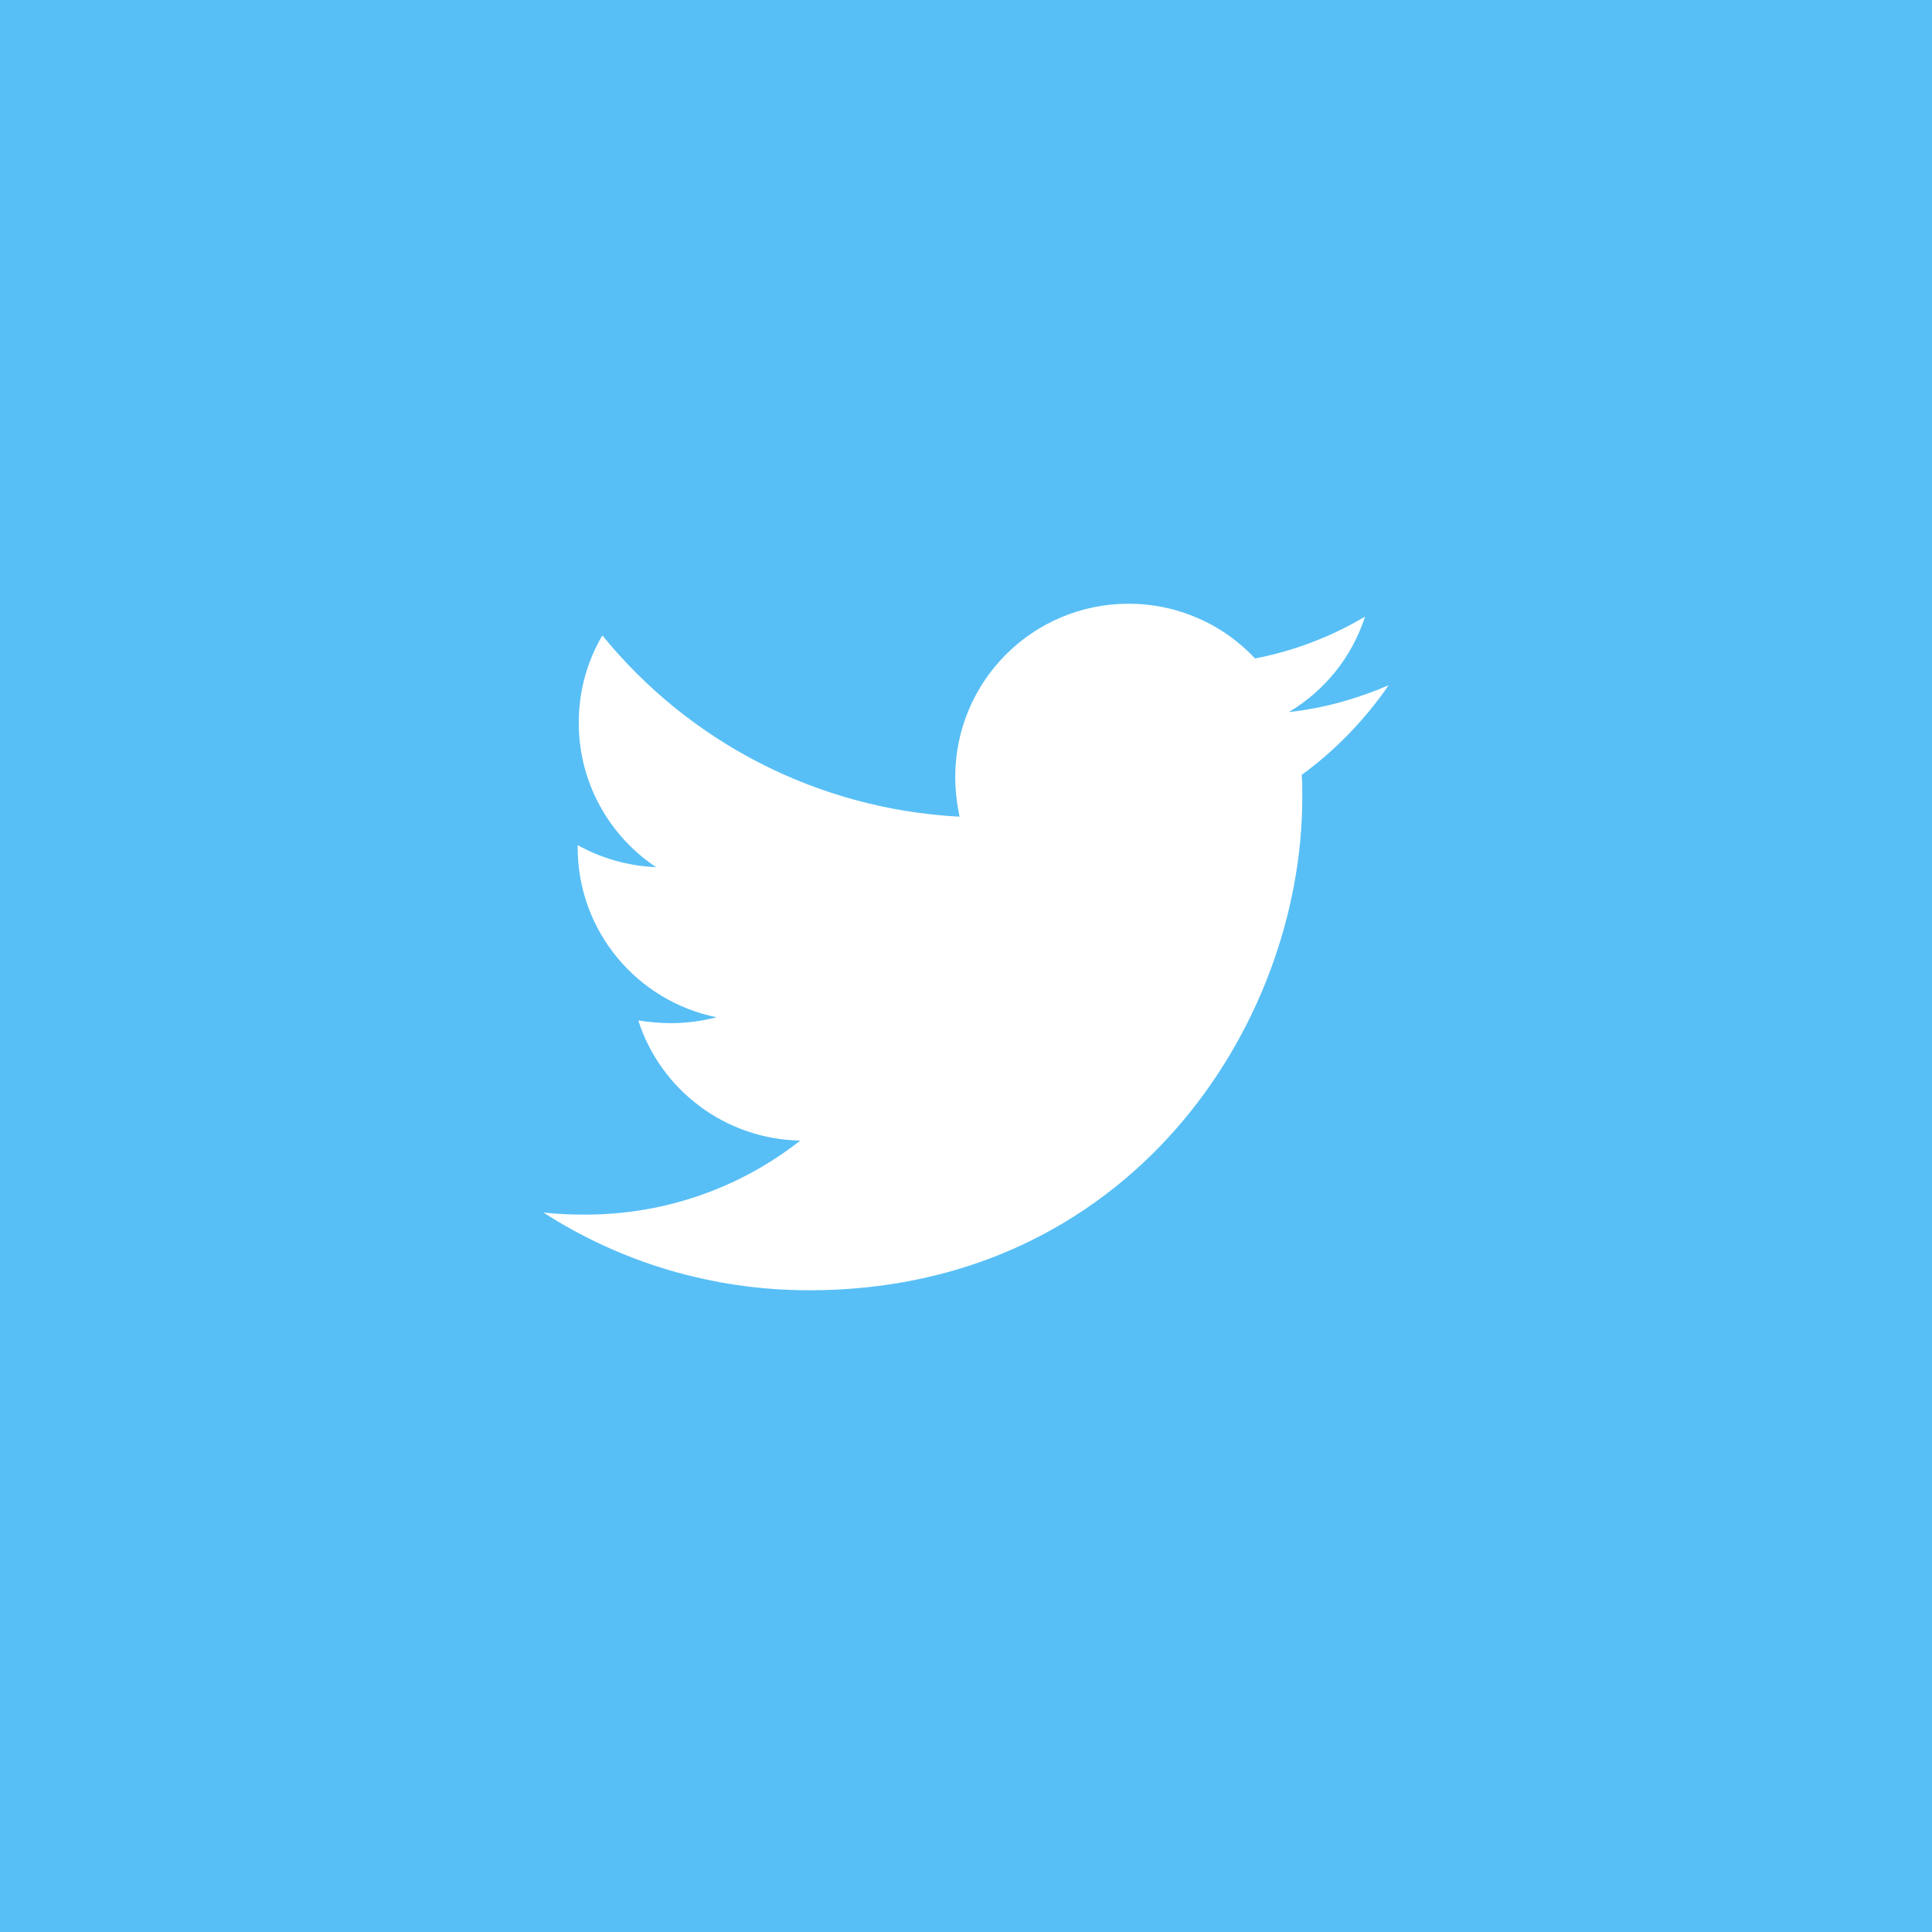 <svg width="32" height="32" viewBox="0 0 32 32" fill="none" xmlns="http://www.w3.org/2000/svg">
<rect x="0" y="0" width="32" height="32" fill="#333333" stroke="none"/>
<path d="M30.316 3.92795e-05H0V1.684V32H1.684H30.316H32V0L30.316 3.92795e-05Z" fill="#58BFF6"/>
<path d="M21.561 12.834C21.57 12.958 21.57 13.082 21.57 13.207C21.57 17 18.683 21.371 13.406 21.371C11.78 21.371 10.27 20.9 9 20.083C9.231 20.109 9.453 20.118 9.693 20.118C11.034 20.118 12.269 19.665 13.255 18.892C11.994 18.866 10.937 18.039 10.572 16.902C10.75 16.929 10.928 16.947 11.114 16.947C11.372 16.947 11.629 16.911 11.869 16.849C10.555 16.582 9.568 15.428 9.568 14.033V13.998C9.95 14.211 10.395 14.344 10.866 14.362C10.093 13.847 9.586 12.967 9.586 11.972C9.586 11.439 9.728 10.95 9.977 10.524C11.39 12.265 13.513 13.402 15.893 13.527C15.849 13.313 15.822 13.091 15.822 12.869C15.822 11.288 17.102 10 18.692 10C19.518 10 20.264 10.347 20.788 10.906C21.436 10.782 22.058 10.542 22.609 10.213C22.396 10.879 21.943 11.439 21.348 11.794C21.925 11.732 22.485 11.572 23 11.35C22.609 11.919 22.121 12.425 21.561 12.834Z" fill="white"/>
</svg>
